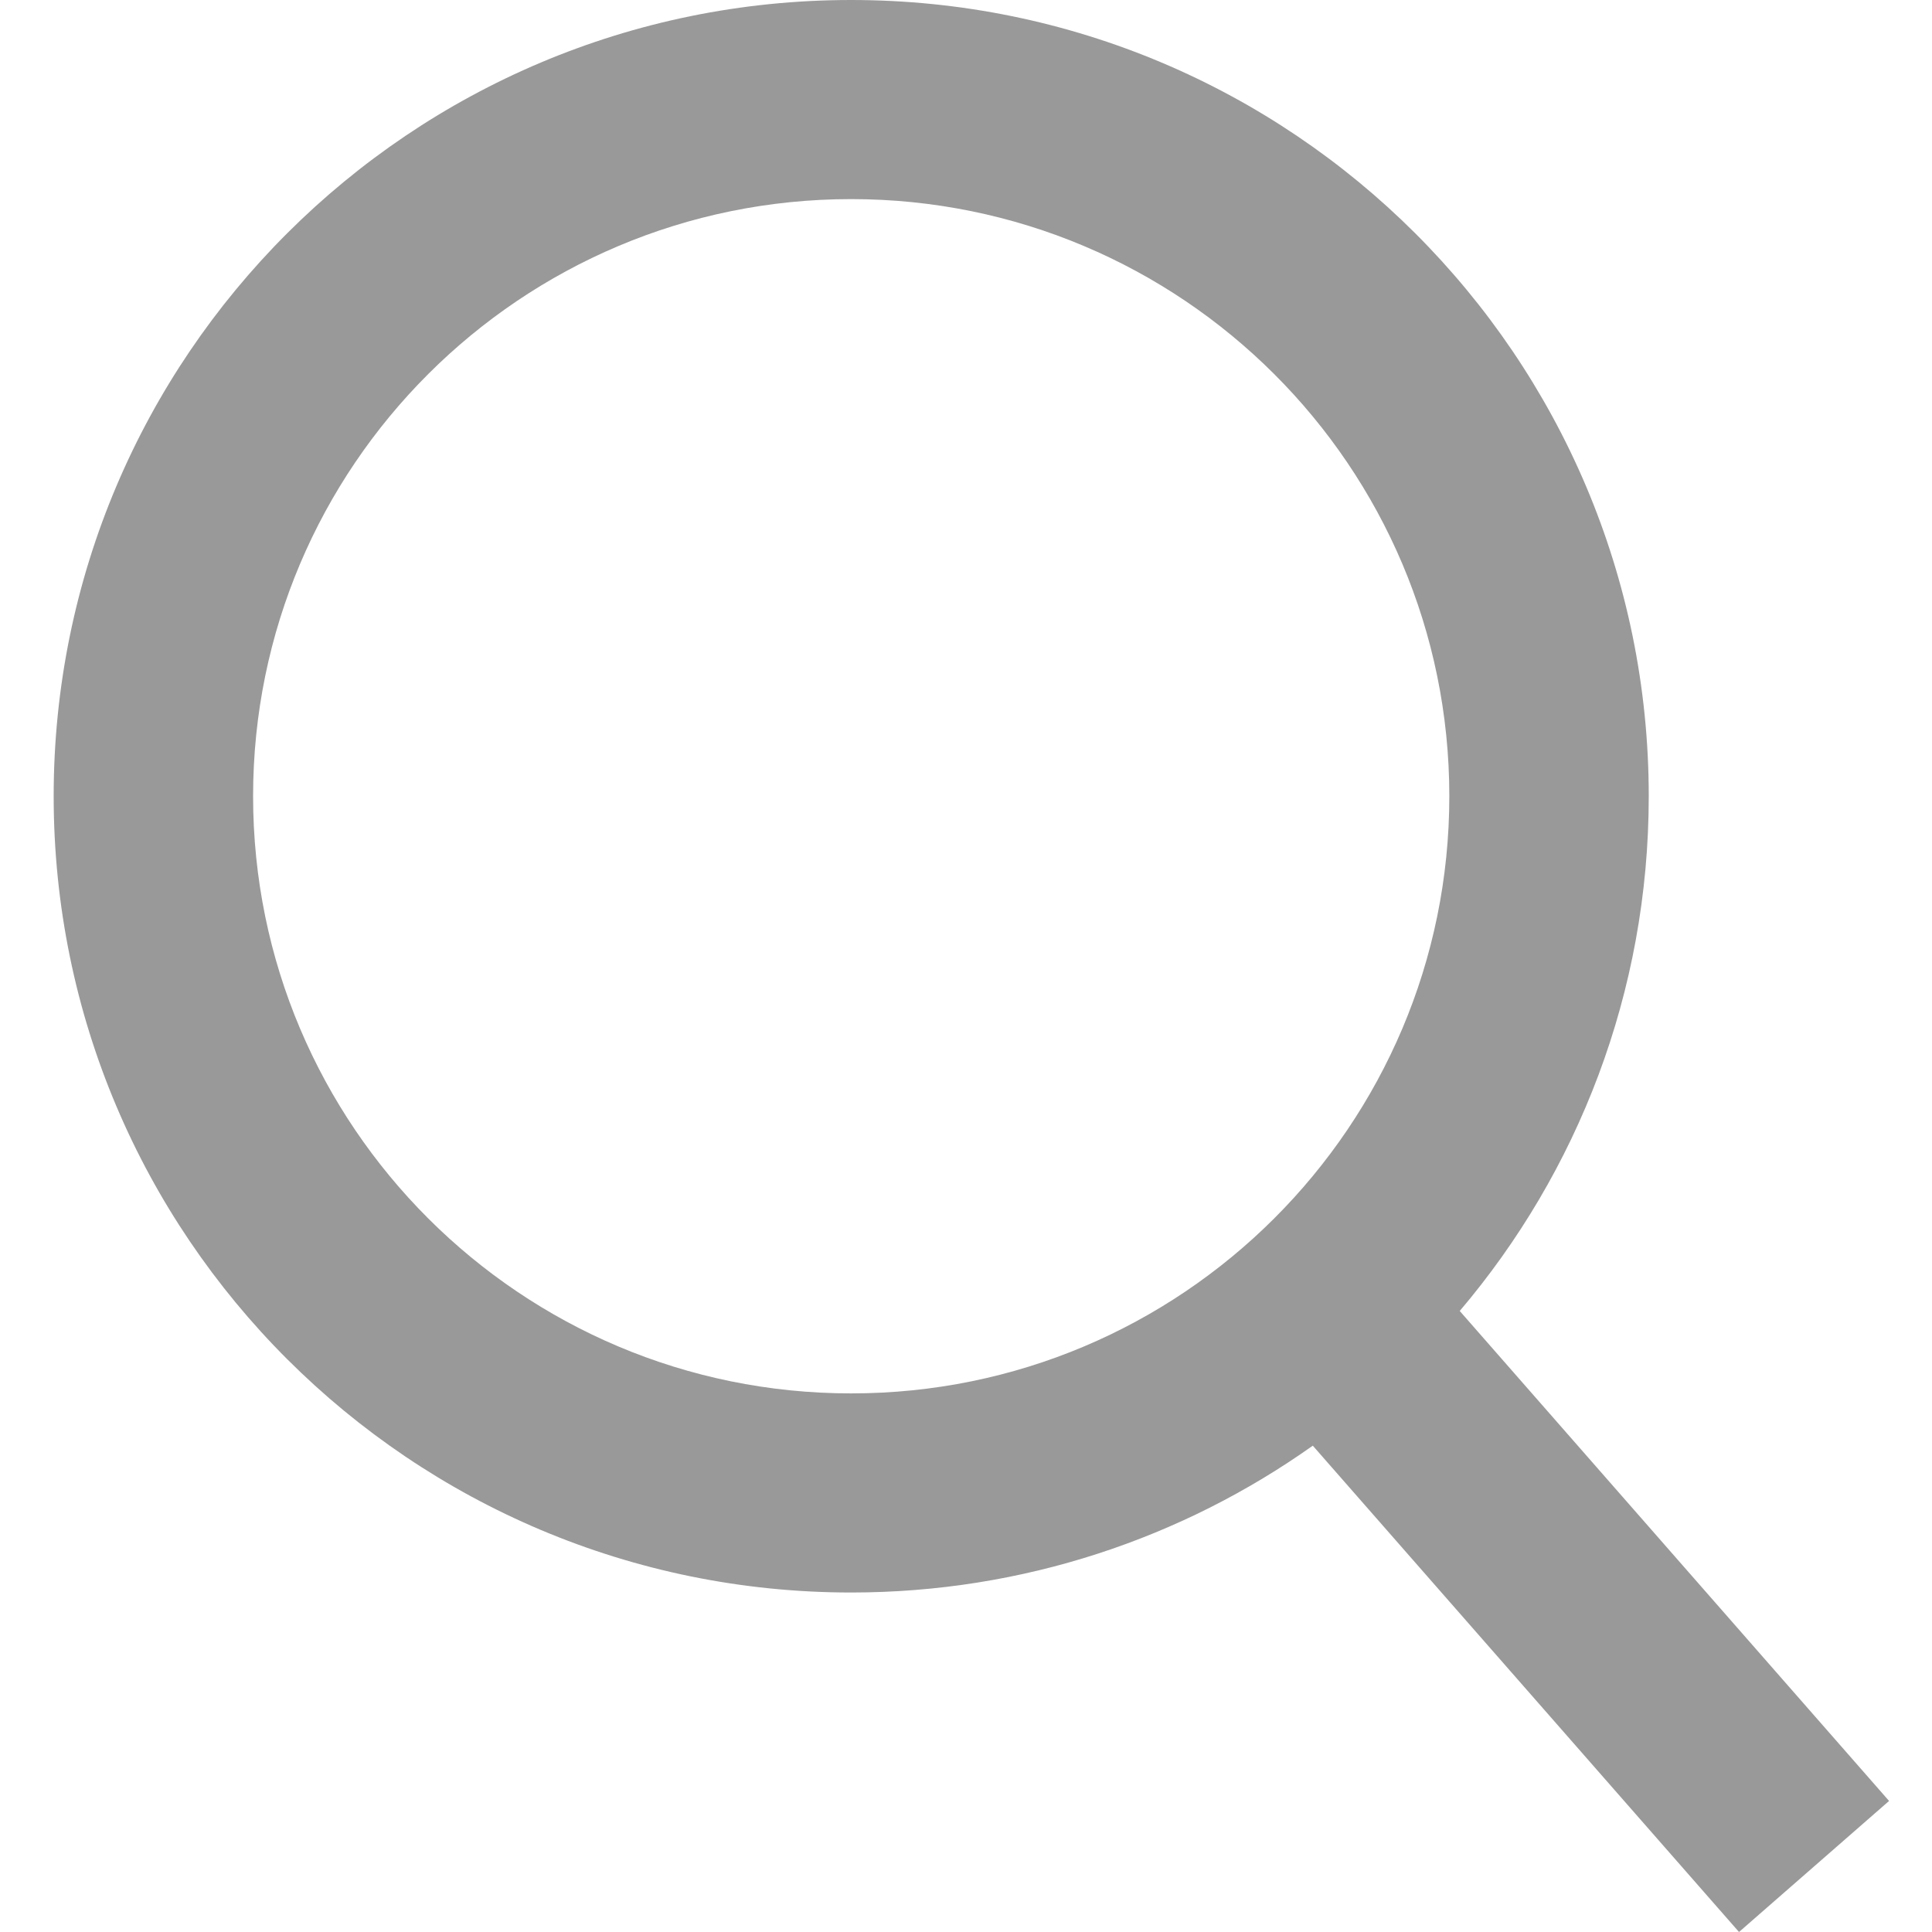 <svg width="18" height="18" viewBox="0 0 18 18" fill="none" xmlns="http://www.w3.org/2000/svg">
<path fill-rule="evenodd" clip-rule="evenodd" d="M12.231 13.469C11.017 14.33 9.533 14.837 7.93 14.837C3.827 14.837 0.5 11.515 0.5 7.418C0.5 3.321 3.827 0 7.93 0C12.034 0 15.361 3.321 15.361 7.418C15.361 9.247 14.698 10.921 13.6 12.214L17.6 16.779L16.202 18L12.231 13.469ZM13.503 7.418C13.503 10.491 11.008 12.982 7.93 12.982C4.853 12.982 2.358 10.491 2.358 7.418C2.358 4.346 4.853 1.855 7.93 1.855C11.008 1.855 13.503 4.346 13.503 7.418Z" fill="#999999"/>
</svg>
